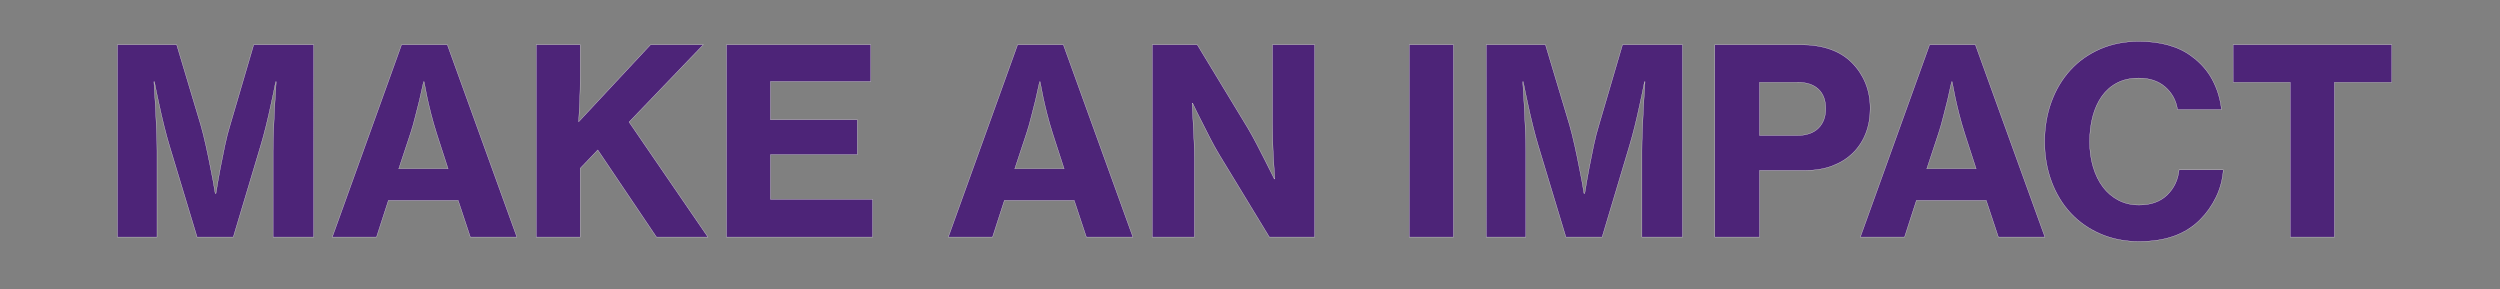 <svg width="164.29" height="19" viewBox="0 0 164.29 19" xmlns="http://www.w3.org/2000/svg"><rect x="0" y="0" width="164.29" height="19" fill="#808080" stroke="none"/><g fill="#4d2478" stroke="#fff"><path d="M7.72 2.94h3.89l1.58 5.267q.17.595.34 1.36.17.764.306 1.477.17.816.306 1.665h.05q.137-.85.29-1.665.135-.713.297-1.478.161-.764.348-1.359l1.546-5.266h3.941V15.58h-2.667V9.923q0-.595.034-1.376.034-.782.068-1.495l.102-1.682h-.034q-.153.782-.323 1.546-.136.646-.314 1.368-.179.722-.348 1.282L15.33 15.58h-2.378l-1.818-6.014q-.17-.56-.348-1.282-.179-.722-.315-1.368-.17-.764-.323-1.546h-.034q.051.867.102 1.682.034.713.068 1.495.034.781.034 1.376v5.657H7.72zM26.39 2.94h3.007l4.57 12.64h-3.058l-.799-2.412h-4.586l-.782 2.412h-2.905zm-.187 8.155h3.245l-.765-2.361q-.203-.646-.356-1.249-.153-.603-.255-1.079-.119-.56-.204-1.036h-.034q-.136.629-.272 1.223-.136.51-.28 1.096-.144.586-.297 1.045zM35.24 2.94h2.889v2.073q0 .867-.034 1.674-.034.807-.068 1.316l4.723-5.062h3.465L41.34 8.02l5.181 7.559h-3.38l-3.857-5.725-1.155 1.206v4.519H35.24zM47.744 2.94h9.48v2.413h-6.592v2.514h5.708v2.294h-5.708V13.1h6.71v2.48h-9.598zM66.873 2.94h3.007l4.57 12.64h-3.058l-.799-2.412h-4.587l-.781 2.412H62.32zm-.187 8.155h3.245l-.765-2.361q-.204-.646-.357-1.249-.153-.603-.254-1.079-.12-.56-.204-1.036h-.034q-.136.629-.272 1.223-.136.51-.28 1.096-.145.586-.298 1.045zM75.724 2.94h2.955l3.33 5.488q.289.493.586 1.062.298.569.552 1.079l.595 1.189h.034q-.051-.646-.085-1.308-.034-.561-.051-1.207-.017-.645-.017-1.189V2.941h2.77V15.58h-2.974l-3.296-5.42q-.288-.475-.594-1.07-.306-.594-.56-1.104-.307-.594-.595-1.206h-.034l.068 1.325q.034.56.06 1.206.025.646.025 1.19v5.079h-2.77zM92.61 2.94h2.905v12.64H92.61z" stroke-width=".017"/></g><g fill="#4d2478" stroke="#fff"><path d="M97.672 2.94h3.89l1.58 5.267q.17.595.34 1.36.17.764.306 1.477.17.816.306 1.665h.05q.137-.85.29-1.665.135-.713.297-1.478.161-.764.348-1.359l1.546-5.266h3.941V15.58H107.9V9.923q0-.595.034-1.376.034-.782.068-1.495l.102-1.682h-.034q-.153.782-.323 1.546-.136.646-.314 1.368-.179.722-.348 1.282l-1.801 6.014h-2.379l-1.817-6.014q-.17-.56-.348-1.282-.179-.722-.315-1.368-.17-.764-.323-1.546h-.034q.051.867.102 1.682.034.713.068 1.495.034.781.034 1.376v5.657h-2.599zM112.69 2.94h5.623q2.208 0 3.38 1.173.578.578.892 1.334.314.756.314 1.69 0 .9-.297 1.648-.297.747-.85 1.282-.551.535-1.333.833-.781.297-1.767.297h-3.023v4.383h-2.94zm2.939 5.964h2.463q.917 0 1.401-.476.485-.476.485-1.291 0-.833-.485-1.283-.484-.45-1.384-.45h-2.48zM126.807 2.94h3.007l4.57 12.64h-3.058l-.799-2.412h-4.587l-.781 2.412h-2.905zm-.187 8.155h3.245l-.765-2.361q-.204-.646-.357-1.249-.152-.603-.254-1.079-.12-.56-.204-1.036h-.034q-.136.629-.272 1.223-.136.51-.28 1.096-.145.586-.298 1.045zM140.567 15.869q-1.376 0-2.523-.493-1.146-.493-1.962-1.367-.815-.875-1.265-2.081-.45-1.207-.45-2.617t.441-2.616q.442-1.206 1.249-2.09.807-.883 1.953-1.384 1.147-.501 2.557-.501 1.053 0 1.937.246.883.247 1.529.74.866.628 1.35 1.528.484.9.603 1.97h-2.888q-.136-.9-.807-1.486-.67-.586-1.74-.586-.816 0-1.42.315-.602.314-1.002.874-.399.561-.603 1.326-.204.764-.204 1.664 0 .9.23 1.665t.645 1.317q.416.552 1.02.866.603.314 1.35.314 1.172 0 1.852-.662.68-.663.781-1.648h2.905q-.068.951-.475 1.792-.408.841-1.054 1.487-.713.713-1.699 1.07-.985.357-2.31.357zM146.75 2.94h10.431v2.464h-3.77V15.58h-2.906V5.404h-3.754z" stroke-width=".017"/></g></svg>